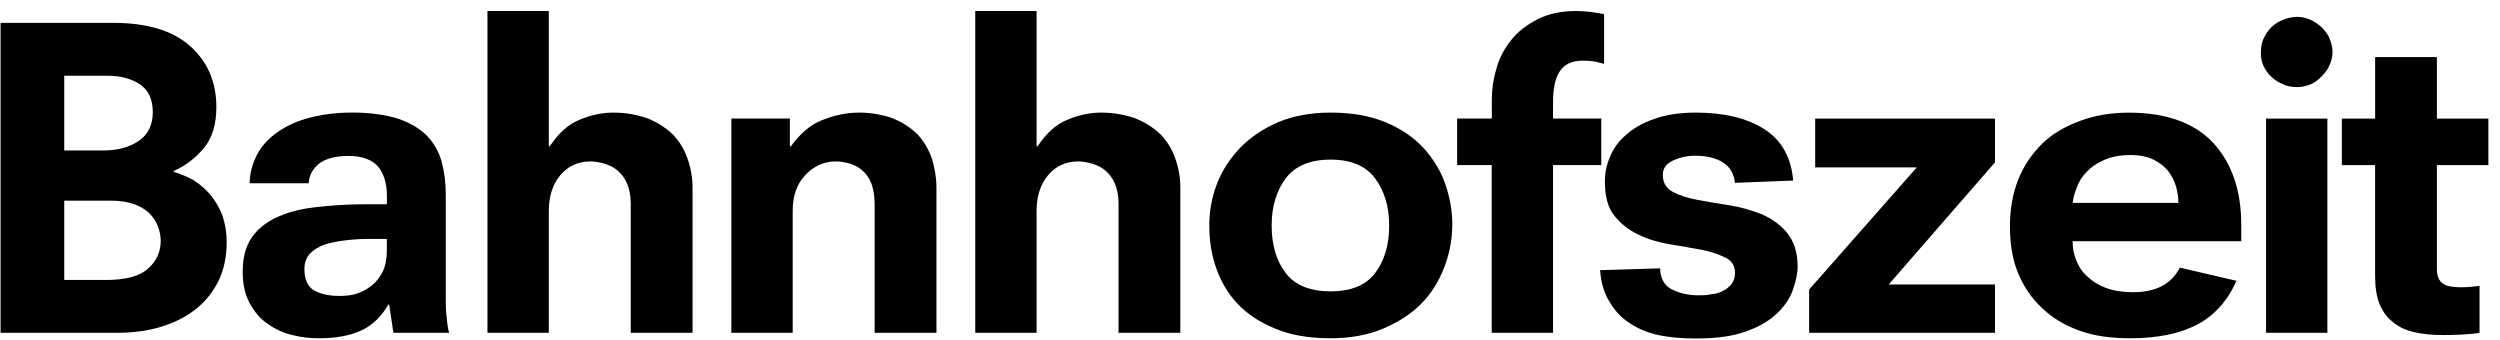 <?xml version="1.0" encoding="UTF-8"?>
<svg xmlns="http://www.w3.org/2000/svg" width="206" height="28" viewBox="0 0 206 28" fill="none">
  <g clip-path="url(#clip0_1241_2476)">
    <path d="M0.047 1.885V27.425H9.576C10.887 27.425 12.124 27.275 13.239 26.938C14.358 26.601 15.323 26.11 16.134 25.473C16.942 24.837 17.56 24.047 18.025 23.107C18.451 22.206 18.679 21.155 18.679 19.951C18.679 19.165 18.56 18.448 18.332 17.773C18.1 17.137 17.753 16.573 17.367 16.082C16.942 15.595 16.477 15.181 15.937 14.843C15.397 14.544 14.858 14.318 14.318 14.168V14.091C15.244 13.681 16.095 13.041 16.788 12.212C17.481 11.388 17.828 10.261 17.828 8.834C17.828 6.729 17.095 5.08 15.669 3.799C14.239 2.522 12.12 1.885 9.343 1.885H0.047ZM8.729 23.069H5.294V16.534H9.154C9.927 16.534 10.541 16.65 11.085 16.833C11.585 17.021 12.011 17.286 12.318 17.585C12.625 17.884 12.857 18.26 13.011 18.636C13.164 19.05 13.243 19.464 13.243 19.84C13.243 20.741 12.897 21.527 12.199 22.129C11.506 22.765 10.348 23.069 8.729 23.069ZM8.457 12.4H5.294V6.242H8.922C9.966 6.242 10.852 6.502 11.545 6.955C12.239 7.442 12.59 8.193 12.59 9.244C12.59 10.295 12.204 11.085 11.431 11.61C10.659 12.135 9.694 12.4 8.461 12.4H8.457Z" fill="black"></path>
    <path d="M31.875 19.686V20.664C31.875 21.339 31.757 21.941 31.529 22.394C31.296 22.842 31.024 23.218 30.638 23.521C30.252 23.82 29.866 24.047 29.405 24.196C28.945 24.346 28.44 24.384 27.975 24.384C27.128 24.384 26.431 24.235 25.896 23.936C25.356 23.637 25.084 23.035 25.084 22.168C25.084 21.642 25.238 21.228 25.549 20.891C25.856 20.592 26.242 20.327 26.782 20.139C27.286 19.989 27.861 19.874 28.48 19.802C29.098 19.725 29.752 19.686 30.445 19.686H31.875ZM32.068 25.093L32.415 27.421H37.004C36.925 27.122 36.85 26.707 36.811 26.182C36.732 25.657 36.732 25.166 36.732 24.679V16.039C36.732 15.061 36.613 14.126 36.385 13.297C36.153 12.469 35.731 11.76 35.152 11.157C34.534 10.555 33.762 10.107 32.761 9.765C31.757 9.466 30.524 9.274 29.059 9.274C27.593 9.274 26.321 9.462 25.281 9.765C24.202 10.064 23.351 10.517 22.658 11.042C21.965 11.567 21.421 12.204 21.114 12.883C20.767 13.596 20.574 14.348 20.574 15.099H25.435C25.474 14.463 25.742 13.938 26.286 13.485C26.826 13.075 27.633 12.849 28.716 12.849C29.8 12.849 30.647 13.148 31.147 13.716C31.608 14.279 31.88 15.065 31.88 16.12V16.833H29.914C28.409 16.833 27.058 16.949 25.825 17.094C24.593 17.243 23.549 17.547 22.698 17.956C21.851 18.371 21.153 18.934 20.693 19.648C20.227 20.361 19.999 21.262 19.999 22.39C19.999 23.44 20.192 24.303 20.578 24.982C20.965 25.695 21.425 26.259 22.044 26.669C22.662 27.122 23.32 27.421 24.088 27.608C24.821 27.796 25.553 27.873 26.291 27.873C27.716 27.873 28.914 27.647 29.84 27.198C30.765 26.746 31.459 26.033 31.998 25.093H32.077H32.068Z" fill="black"></path>
    <path d="M51.972 16.68V27.421H57.066V15.441C57.066 14.617 56.912 13.788 56.64 13.037C56.373 12.285 55.987 11.644 55.447 11.085C54.907 10.559 54.214 10.107 53.403 9.769C52.556 9.47 51.626 9.278 50.547 9.278C49.542 9.278 48.616 9.505 47.73 9.88C46.804 10.256 45.993 11.008 45.3 12.059H45.221V0.907H40.167V27.421H45.221V17.393C45.221 16.193 45.528 15.215 46.147 14.463C46.765 13.711 47.612 13.301 48.651 13.301C49.038 13.301 49.424 13.378 49.81 13.489C50.196 13.605 50.582 13.788 50.889 14.053C51.196 14.313 51.468 14.655 51.661 15.104C51.854 15.556 51.968 16.082 51.968 16.68H51.972Z" fill="black"></path>
    <path d="M72.07 16.68V27.421H77.163V15.441C77.163 14.617 77.01 13.788 76.777 13.037C76.509 12.285 76.123 11.644 75.619 11.085C75.079 10.559 74.421 10.107 73.614 9.769C72.802 9.47 71.877 9.278 70.797 9.278C69.718 9.278 68.753 9.505 67.788 9.88C66.783 10.256 65.936 11.008 65.164 12.059H65.085V9.769H60.264V27.421H65.318V17.393C65.318 16.193 65.625 15.215 66.323 14.463C67.016 13.711 67.867 13.301 68.867 13.301C69.253 13.301 69.679 13.378 70.06 13.489C70.447 13.605 70.754 13.788 71.065 14.053C71.372 14.313 71.605 14.655 71.798 15.104C71.951 15.556 72.065 16.082 72.065 16.68H72.07Z" fill="black"></path>
    <path d="M92.167 16.68V27.421H97.26V15.441C97.26 14.617 97.107 13.788 96.835 13.037C96.567 12.285 96.181 11.644 95.642 11.085C95.102 10.559 94.409 10.107 93.597 9.769C92.751 9.47 91.82 9.278 90.741 9.278C89.737 9.278 88.811 9.505 87.925 9.88C86.999 10.256 86.187 11.008 85.494 12.059H85.415V0.907H80.361V27.421H85.415V17.393C85.415 16.193 85.722 15.215 86.341 14.463C86.96 13.711 87.806 13.301 88.846 13.301C89.232 13.301 89.618 13.378 90.004 13.489C90.39 13.605 90.776 13.788 91.083 14.053C91.391 14.313 91.662 14.655 91.856 15.104C92.049 15.556 92.163 16.082 92.163 16.68H92.167Z" fill="black"></path>
    <path d="M119.674 18.559C119.674 17.431 119.481 16.304 119.095 15.176C118.709 14.049 118.09 13.075 117.279 12.17C116.471 11.307 115.427 10.594 114.155 10.068C112.878 9.543 111.378 9.278 109.641 9.278C108.022 9.278 106.557 9.543 105.319 10.068C104.087 10.594 103.043 11.307 102.196 12.17C101.345 13.071 100.691 14.049 100.266 15.176C99.84 16.304 99.647 17.431 99.647 18.559C99.647 19.759 99.8 20.886 100.187 22.014C100.573 23.141 101.152 24.154 101.959 25.016C102.771 25.883 103.81 26.558 105.087 27.083C106.32 27.608 107.864 27.873 109.636 27.873C111.255 27.873 112.725 27.608 113.958 27.083C115.19 26.558 116.274 25.883 117.121 25.016C117.967 24.154 118.586 23.137 119.012 22.014C119.437 20.886 119.665 19.759 119.665 18.559H119.674ZM104.784 18.597C104.784 17.021 105.17 15.744 105.942 14.694C106.715 13.677 107.947 13.152 109.645 13.152C111.343 13.152 112.536 13.677 113.308 14.694C114.081 15.744 114.467 17.021 114.467 18.597C114.467 20.173 114.081 21.488 113.308 22.505C112.536 23.521 111.303 24.008 109.645 24.008C107.987 24.008 106.715 23.517 105.942 22.505C105.17 21.488 104.784 20.177 104.784 18.597Z" fill="black"></path>
    <path d="M122.916 13.6V27.421H127.97V13.6H131.945V9.769H127.97V8.454C127.97 7.365 128.124 6.502 128.51 5.9C128.896 5.298 129.514 4.999 130.44 4.999C130.865 4.999 131.212 5.037 131.445 5.076C131.677 5.148 131.945 5.187 132.177 5.264V1.172C131.87 1.095 131.524 1.057 131.098 0.984C130.672 0.946 130.286 0.907 129.905 0.907C128.668 0.907 127.588 1.134 126.702 1.582C125.816 2.035 125.083 2.599 124.544 3.273C123.965 3.987 123.539 4.777 123.311 5.64C123.039 6.541 122.925 7.403 122.925 8.232V9.769H120.069V13.6H122.925H122.916Z" fill="black"></path>
    <path d="M142.974 15.065L147.756 14.877C147.602 12.964 146.791 11.533 145.365 10.632C143.935 9.731 142.048 9.278 139.732 9.278C138.381 9.278 137.222 9.466 136.297 9.804C135.332 10.141 134.559 10.589 133.98 11.119C133.362 11.644 132.936 12.246 132.669 12.921C132.362 13.596 132.243 14.275 132.243 14.95C132.243 16.15 132.476 17.09 133.015 17.764C133.555 18.439 134.209 18.964 135.02 19.34C135.792 19.716 136.678 19.977 137.604 20.13C138.53 20.28 139.381 20.429 140.188 20.579C140.96 20.728 141.618 20.955 142.154 21.215C142.693 21.476 142.965 21.89 142.965 22.492C142.965 22.868 142.847 23.205 142.658 23.432C142.465 23.658 142.233 23.846 141.925 23.995C141.618 24.145 141.307 24.222 140.96 24.256C140.574 24.333 140.267 24.333 139.956 24.333C139.183 24.333 138.451 24.183 137.832 23.88C137.179 23.581 136.828 23.017 136.788 22.112L131.848 22.262C131.927 23.312 132.195 24.213 132.66 24.927C133.085 25.64 133.625 26.203 134.318 26.652C135.011 27.105 135.823 27.442 136.749 27.63C137.674 27.818 138.679 27.89 139.754 27.89C141.452 27.89 142.842 27.703 143.922 27.288C145.001 26.912 145.852 26.387 146.466 25.785C147.085 25.183 147.51 24.546 147.738 23.872C147.971 23.197 148.124 22.556 148.124 21.958C148.124 20.797 147.817 19.891 147.278 19.216C146.738 18.542 146.041 18.055 145.233 17.679C144.382 17.341 143.496 17.077 142.57 16.927C141.605 16.778 140.719 16.628 139.907 16.475C139.061 16.325 138.363 16.099 137.823 15.8C137.284 15.501 137.016 15.048 137.016 14.408C137.016 13.882 137.284 13.506 137.823 13.246C138.363 12.985 138.982 12.832 139.675 12.832C140.64 12.832 141.408 13.02 141.991 13.395C142.57 13.771 142.877 14.335 142.956 15.044L142.974 15.065Z" fill="black"></path>
    <path d="M149.072 23.855V27.421H164.387V23.44H155.631L164.387 13.378V9.774H149.572V13.793H157.943L149.072 23.859V23.855Z" fill="black"></path>
    <path d="M170.788 19.874H184.678V18.486C184.678 15.633 183.866 13.378 182.326 11.725C180.782 10.111 178.47 9.283 175.421 9.283C173.956 9.283 172.604 9.509 171.407 9.957C170.174 10.41 169.13 11.008 168.279 11.836C167.432 12.665 166.774 13.639 166.313 14.766C165.853 15.932 165.62 17.209 165.62 18.636C165.62 20.062 165.813 21.339 166.274 22.466C166.734 23.594 167.393 24.572 168.239 25.358C169.086 26.186 170.091 26.784 171.323 27.237C172.556 27.685 173.947 27.873 175.526 27.873C177.764 27.873 179.615 27.497 181.045 26.746C182.471 25.994 183.55 24.794 184.287 23.141L179.619 22.052C178.926 23.406 177.654 24.077 175.763 24.077C174.912 24.077 174.184 23.965 173.561 23.739C172.942 23.513 172.403 23.175 172.016 22.8C171.591 22.424 171.284 21.975 171.091 21.45C170.858 20.925 170.784 20.399 170.784 19.87L170.788 19.874ZM179.505 16.718H170.788C170.828 16.342 170.942 15.894 171.135 15.441C171.288 14.993 171.56 14.54 171.942 14.164C172.288 13.788 172.754 13.451 173.372 13.186C173.951 12.925 174.684 12.776 175.57 12.776C176.342 12.776 176.961 12.925 177.461 13.152C177.961 13.417 178.347 13.716 178.654 14.091C178.961 14.467 179.159 14.92 179.308 15.368C179.426 15.817 179.501 16.27 179.501 16.718H179.505Z" fill="black"></path>
    <path d="M186.722 9.774V27.425H191.776V9.774H186.722ZM186.296 4.328C186.296 4.704 186.336 5.042 186.489 5.379C186.643 5.716 186.836 6.015 187.108 6.28C187.376 6.541 187.687 6.767 188.073 6.916C188.42 7.104 188.806 7.177 189.271 7.177C189.657 7.177 190.003 7.1 190.39 6.951C190.736 6.801 191.043 6.575 191.315 6.276C191.583 6.015 191.815 5.712 191.969 5.336C192.122 4.999 192.201 4.623 192.201 4.247C192.201 3.871 192.083 3.496 191.934 3.12C191.78 2.782 191.548 2.483 191.28 2.219C191.008 1.992 190.701 1.77 190.354 1.616C190.008 1.467 189.661 1.39 189.275 1.39C188.81 1.39 188.424 1.505 188.078 1.651C187.691 1.8 187.384 2.026 187.112 2.287C186.845 2.586 186.652 2.889 186.494 3.227C186.34 3.602 186.301 3.94 186.301 4.316L186.296 4.328Z" fill="black"></path>
    <path d="M192.969 9.774V13.605H195.707V22.654C195.707 23.632 195.821 24.457 196.093 25.093C196.36 25.729 196.747 26.221 197.251 26.596C197.716 26.972 198.295 27.233 198.988 27.382C199.681 27.532 200.414 27.608 201.265 27.608C201.651 27.608 202.151 27.608 202.77 27.574C203.389 27.536 203.889 27.497 204.314 27.425V23.555C203.775 23.632 203.27 23.671 202.809 23.671C202.116 23.671 201.616 23.594 201.305 23.372C200.958 23.145 200.8 22.735 200.8 22.129V13.605H205.043V9.774H200.8V4.704H195.711V9.774H192.974H192.969Z" fill="black"></path>
  </g>
  <defs>
    <clipPath id="clip0_1241_2476">
      <rect width="205" height="27" fill="white" transform="translate(0.047 0.907)"></rect>
    </clipPath>
  </defs>
</svg>
